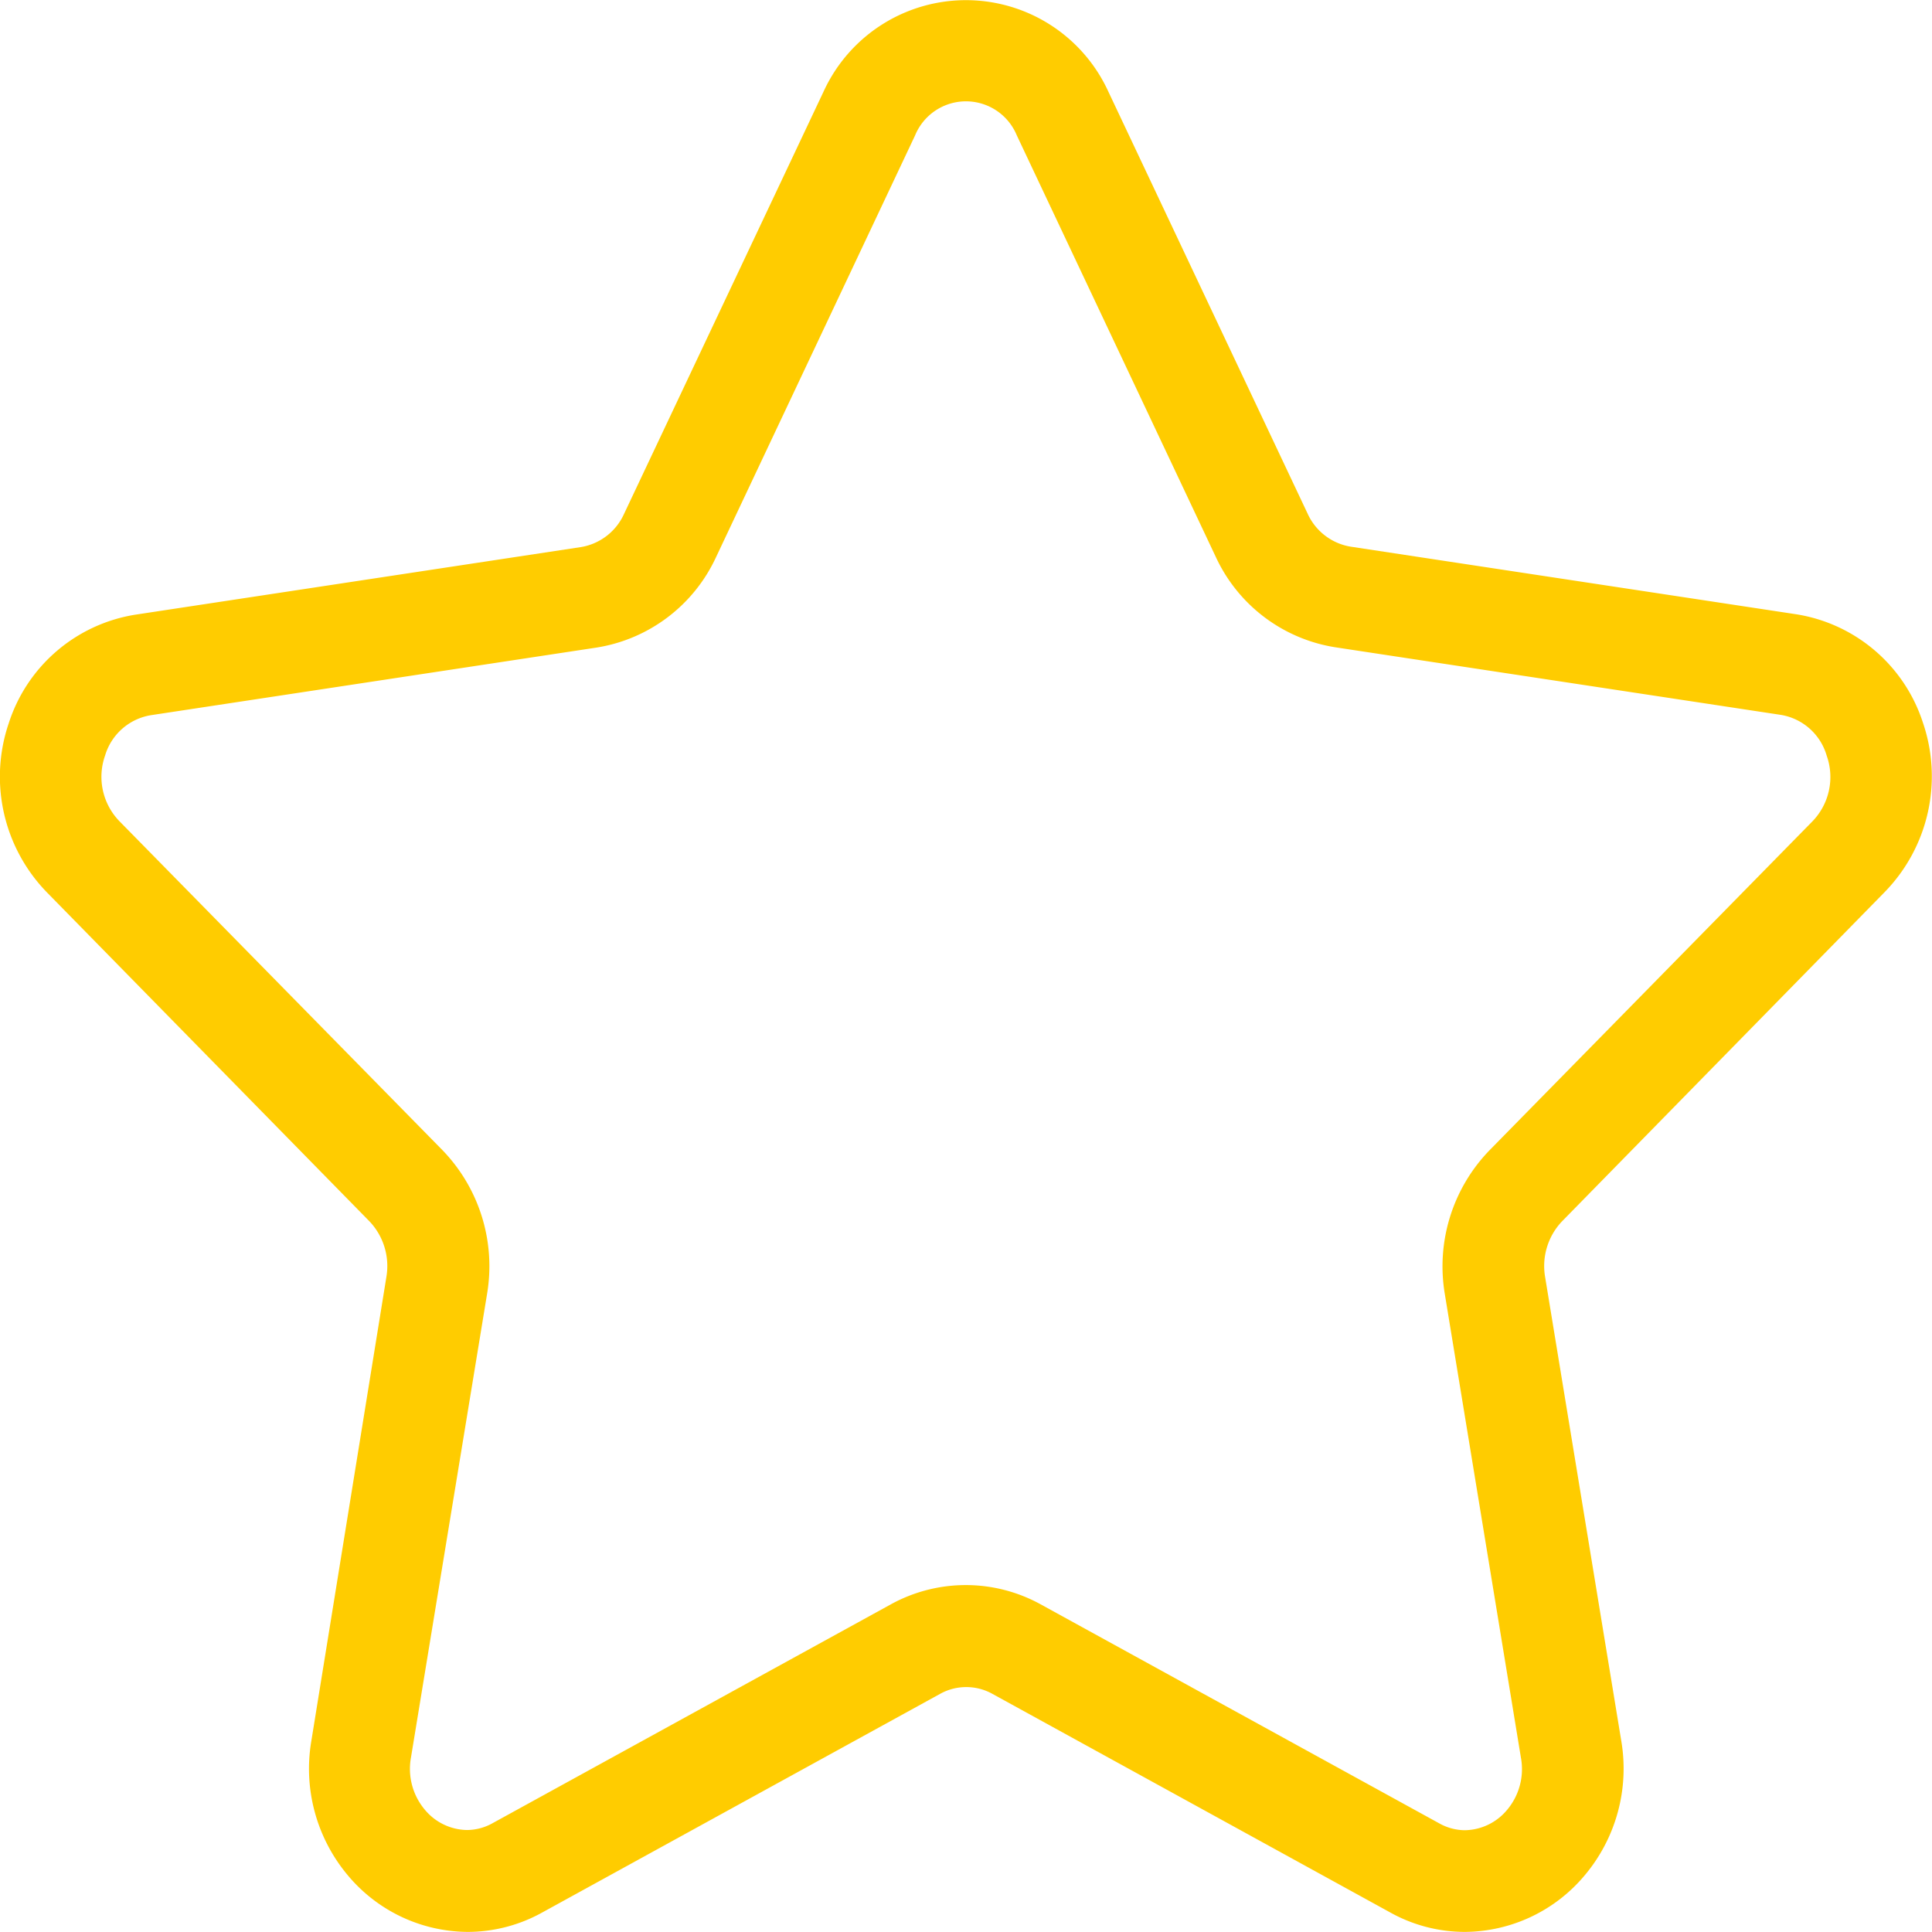 <svg xmlns="http://www.w3.org/2000/svg" width="19.001" height="19" viewBox="0 0 19.001 19"><g transform="translate(0.5 0.5)"><g transform="translate(0 0)"><path d="M13.907,18.5a1.509,1.509,0,0,1-.734-.191l-3.92-2.154a.529.529,0,0,0-.5,0l-3.92,2.154a1.511,1.511,0,0,1-.734.191,1.547,1.547,0,0,1-1.177-.555,1.631,1.631,0,0,1-.36-1.323L3.3,12.059a.638.638,0,0,0-.168-.549L-.036,8.279A1.631,1.631,0,0,1-.414,6.613,1.567,1.567,0,0,1,.833,5.545L5.216,4.88a.566.566,0,0,0,.421-.325L7.6.4a1.54,1.54,0,0,1,2.8,0l1.96,4.151a.566.566,0,0,0,.421.325l4.383.665a1.567,1.567,0,0,1,1.248,1.067,1.631,1.631,0,0,1-.378,1.667L14.864,11.51a.638.638,0,0,0-.168.549l.749,4.562a1.63,1.63,0,0,1-.36,1.323A1.548,1.548,0,0,1,13.907,18.5ZM9,15.089a1.529,1.529,0,0,1,.734.189l3.92,2.154a.521.521,0,0,0,.253.068.55.55,0,0,0,.415-.2.622.622,0,0,0,.136-.514l-.749-4.563a1.641,1.641,0,0,1,.441-1.411l3.172-3.231a.627.627,0,0,0,.143-.65.565.565,0,0,0-.449-.4l-4.383-.665a1.564,1.564,0,0,1-1.175-.887L9.5.831a.541.541,0,0,0-1,0L6.541,4.982a1.565,1.565,0,0,1-1.175.887L.983,6.534a.565.565,0,0,0-.449.395.627.627,0,0,0,.143.65L3.85,10.81a1.641,1.641,0,0,1,.441,1.411l-.749,4.563a.623.623,0,0,0,.136.514.55.55,0,0,0,.415.2.522.522,0,0,0,.253-.068l3.92-2.154A1.529,1.529,0,0,1,9,15.089Z" transform="translate(0 0)" fill="#fc0"/></g></g></svg>